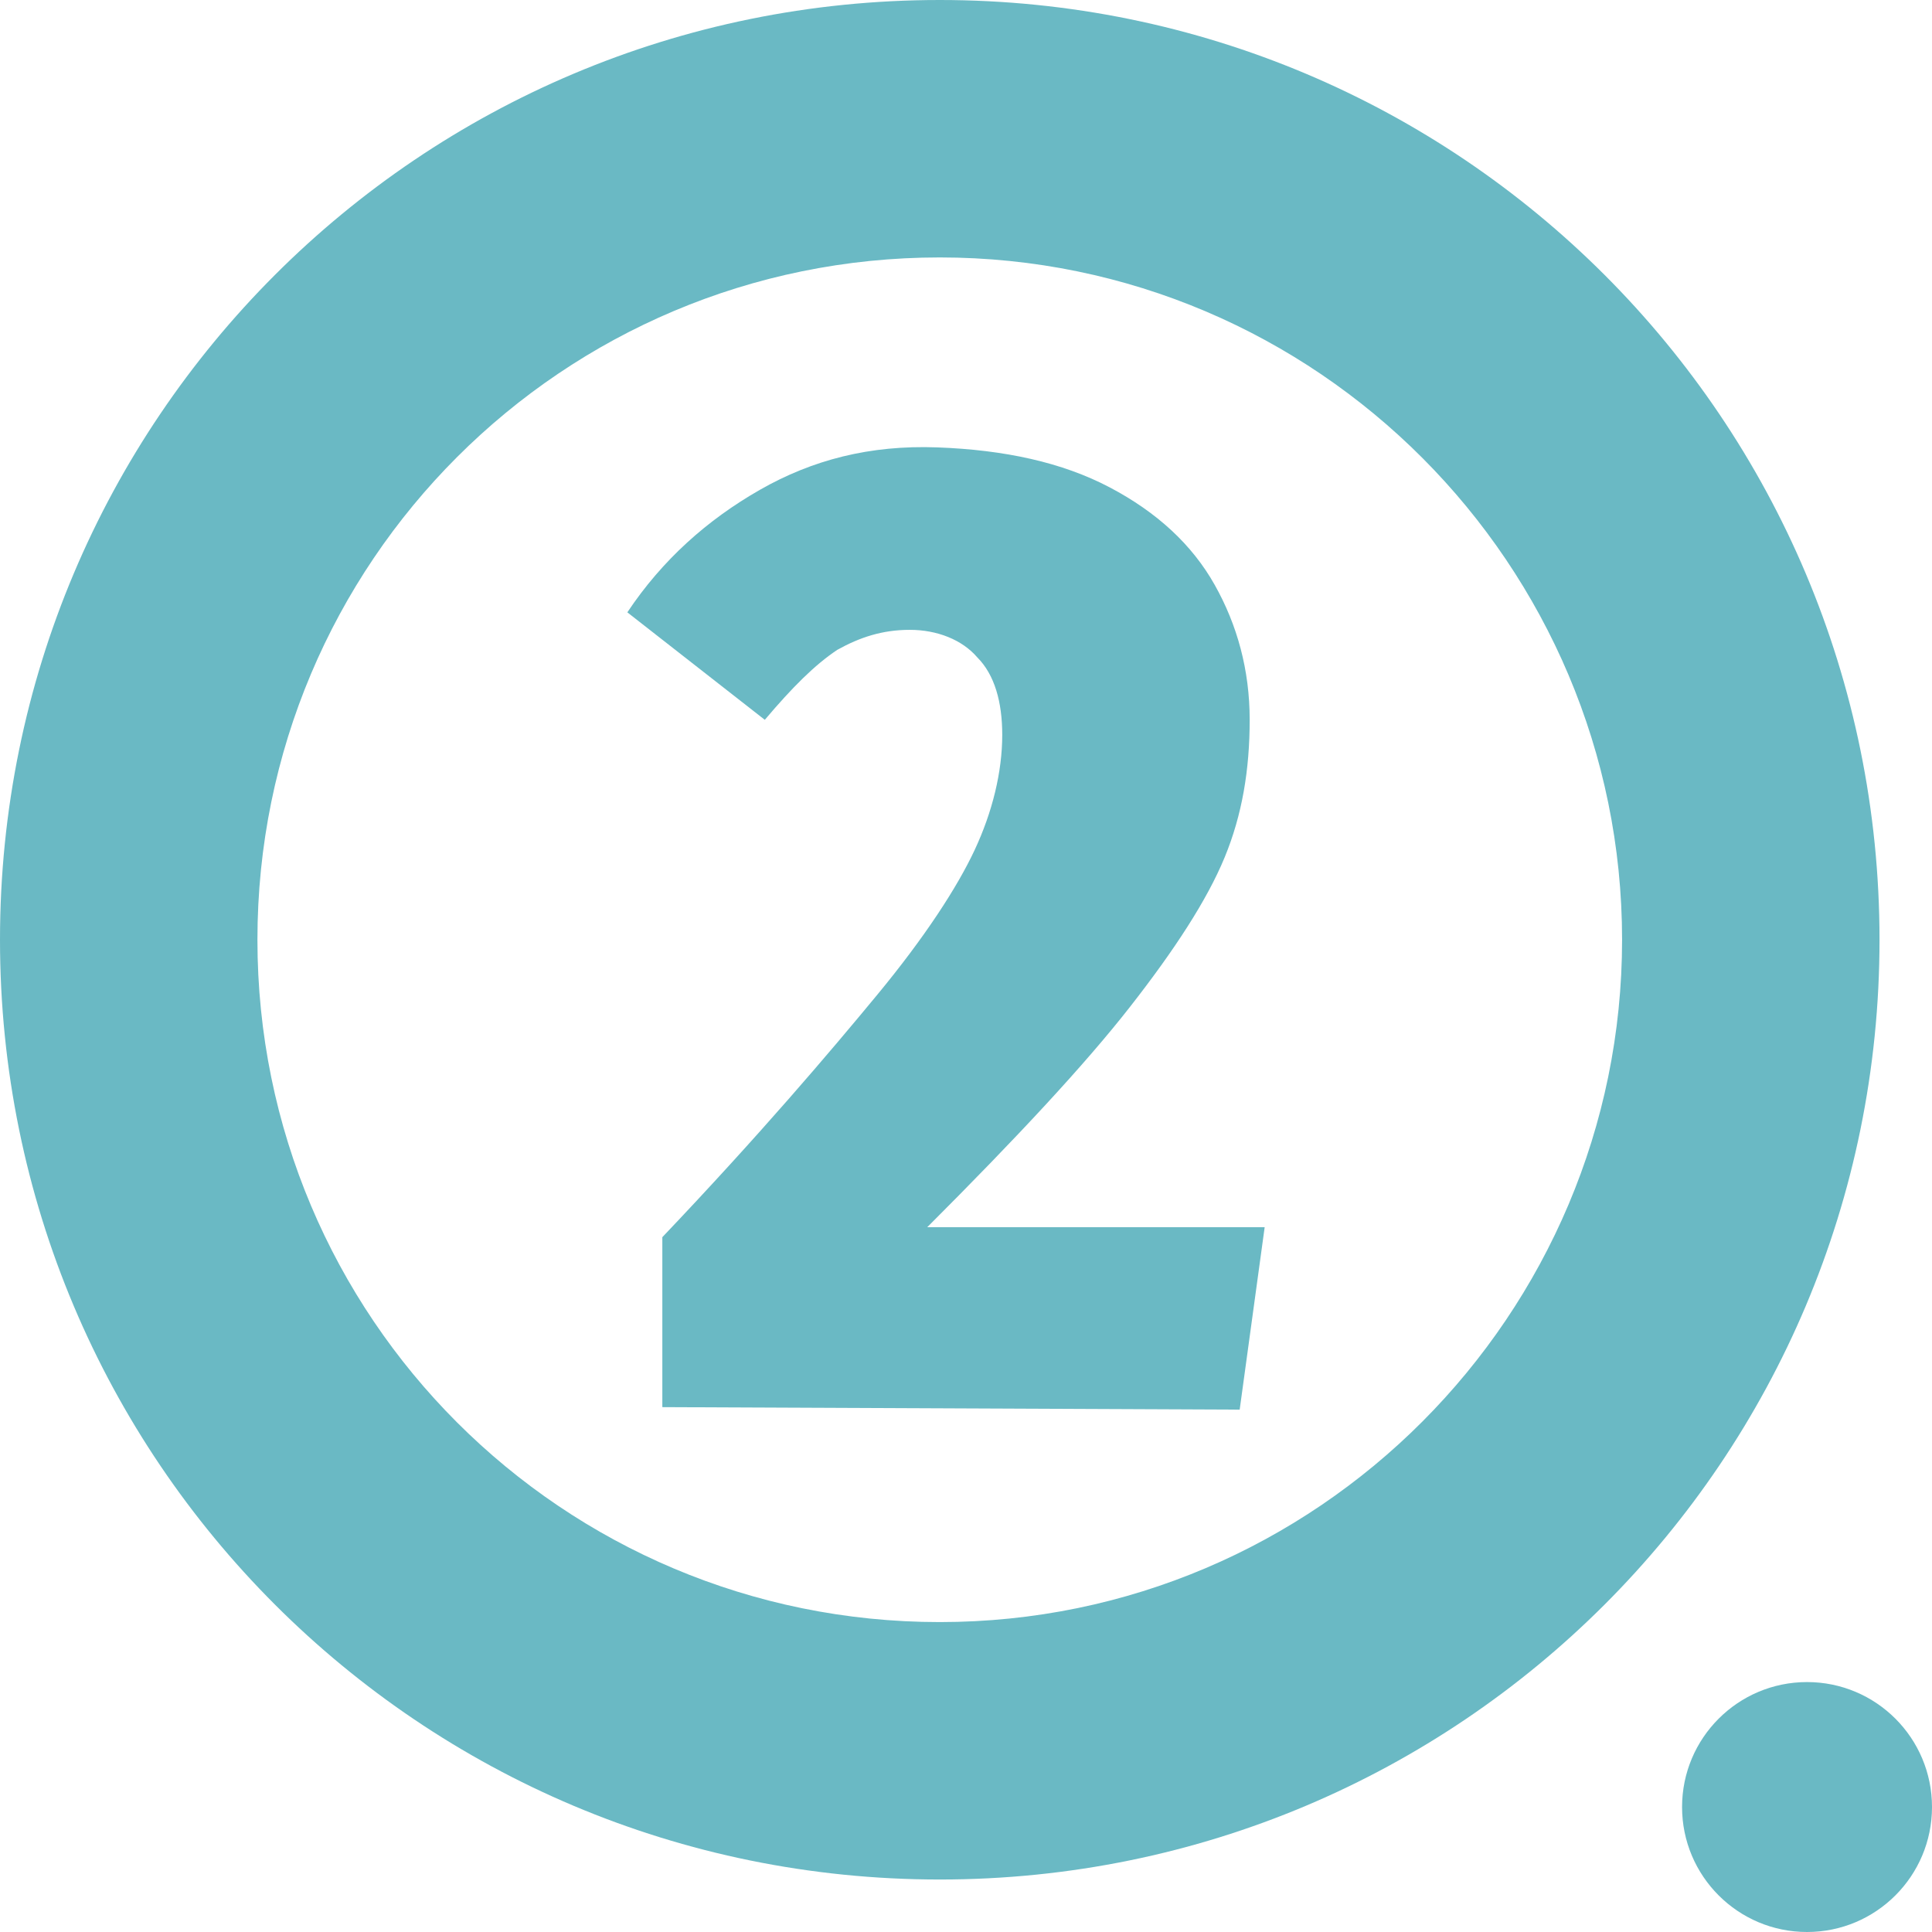 <?xml version="1.0" encoding="utf-8"?>
<!-- Generator: Adobe Illustrator 24.1.1, SVG Export Plug-In . SVG Version: 6.00 Build 0)  -->
<svg version="1.1" id="Vrstva_1" xmlns="http://www.w3.org/2000/svg" xmlns:xlink="http://www.w3.org/1999/xlink" x="0px" y="0px"
	 width="77.3px" height="77.3px" viewBox="0 0 77.3 77.3" style="enable-background:new 0 0 77.3 77.3;" xml:space="preserve">
<style type="text/css">
	.st0{fill:#6AB9C4;}
	.st1{enable-background:new    ;}
</style>
<g>
	<circle class="st0" cx="72.3" cy="72.3" r="5"/>
	<path class="st0" d="M37.6,10.3c15.1,0,27.3,12.3,27.3,27.3S52.7,64.9,37.6,64.9S10.3,52.7,10.3,37.6S22.5,10.3,37.6,10.3 M37.6,0
		C16.8,0,0,16.8,0,37.6s16.8,37.6,37.6,37.6s37.6-16.8,37.6-37.6S58.4,0,37.6,0L37.6,0z"/>
</g>
<g class="st1">
	<path class="st0" d="M44.4,19.5c1.9,1,3.3,2.3,4.2,3.9c0.9,1.6,1.4,3.4,1.4,5.4c0,2-0.3,3.8-1,5.5C48.3,36,47,38,45.2,40.3
		c-1.8,2.3-4.5,5.2-8.1,8.8l13.5,0l-1,7.3l-23.1-0.1l0-6.8c3.9-4.1,6.7-7.4,8.6-9.7c1.9-2.3,3.2-4.3,3.9-5.8
		c0.7-1.5,1.1-3.1,1.1-4.6c0-1.3-0.3-2.4-1-3.1c-0.6-0.7-1.6-1.1-2.7-1.1c-1.1,0-2,0.3-2.9,0.8c-0.9,0.6-1.8,1.5-2.9,2.8l-5.5-4.3
		c1.4-2.1,3.2-3.7,5.3-4.9c2.1-1.2,4.4-1.8,7.1-1.7S42.5,18.5,44.4,19.5z"/>
</g>
</svg>
